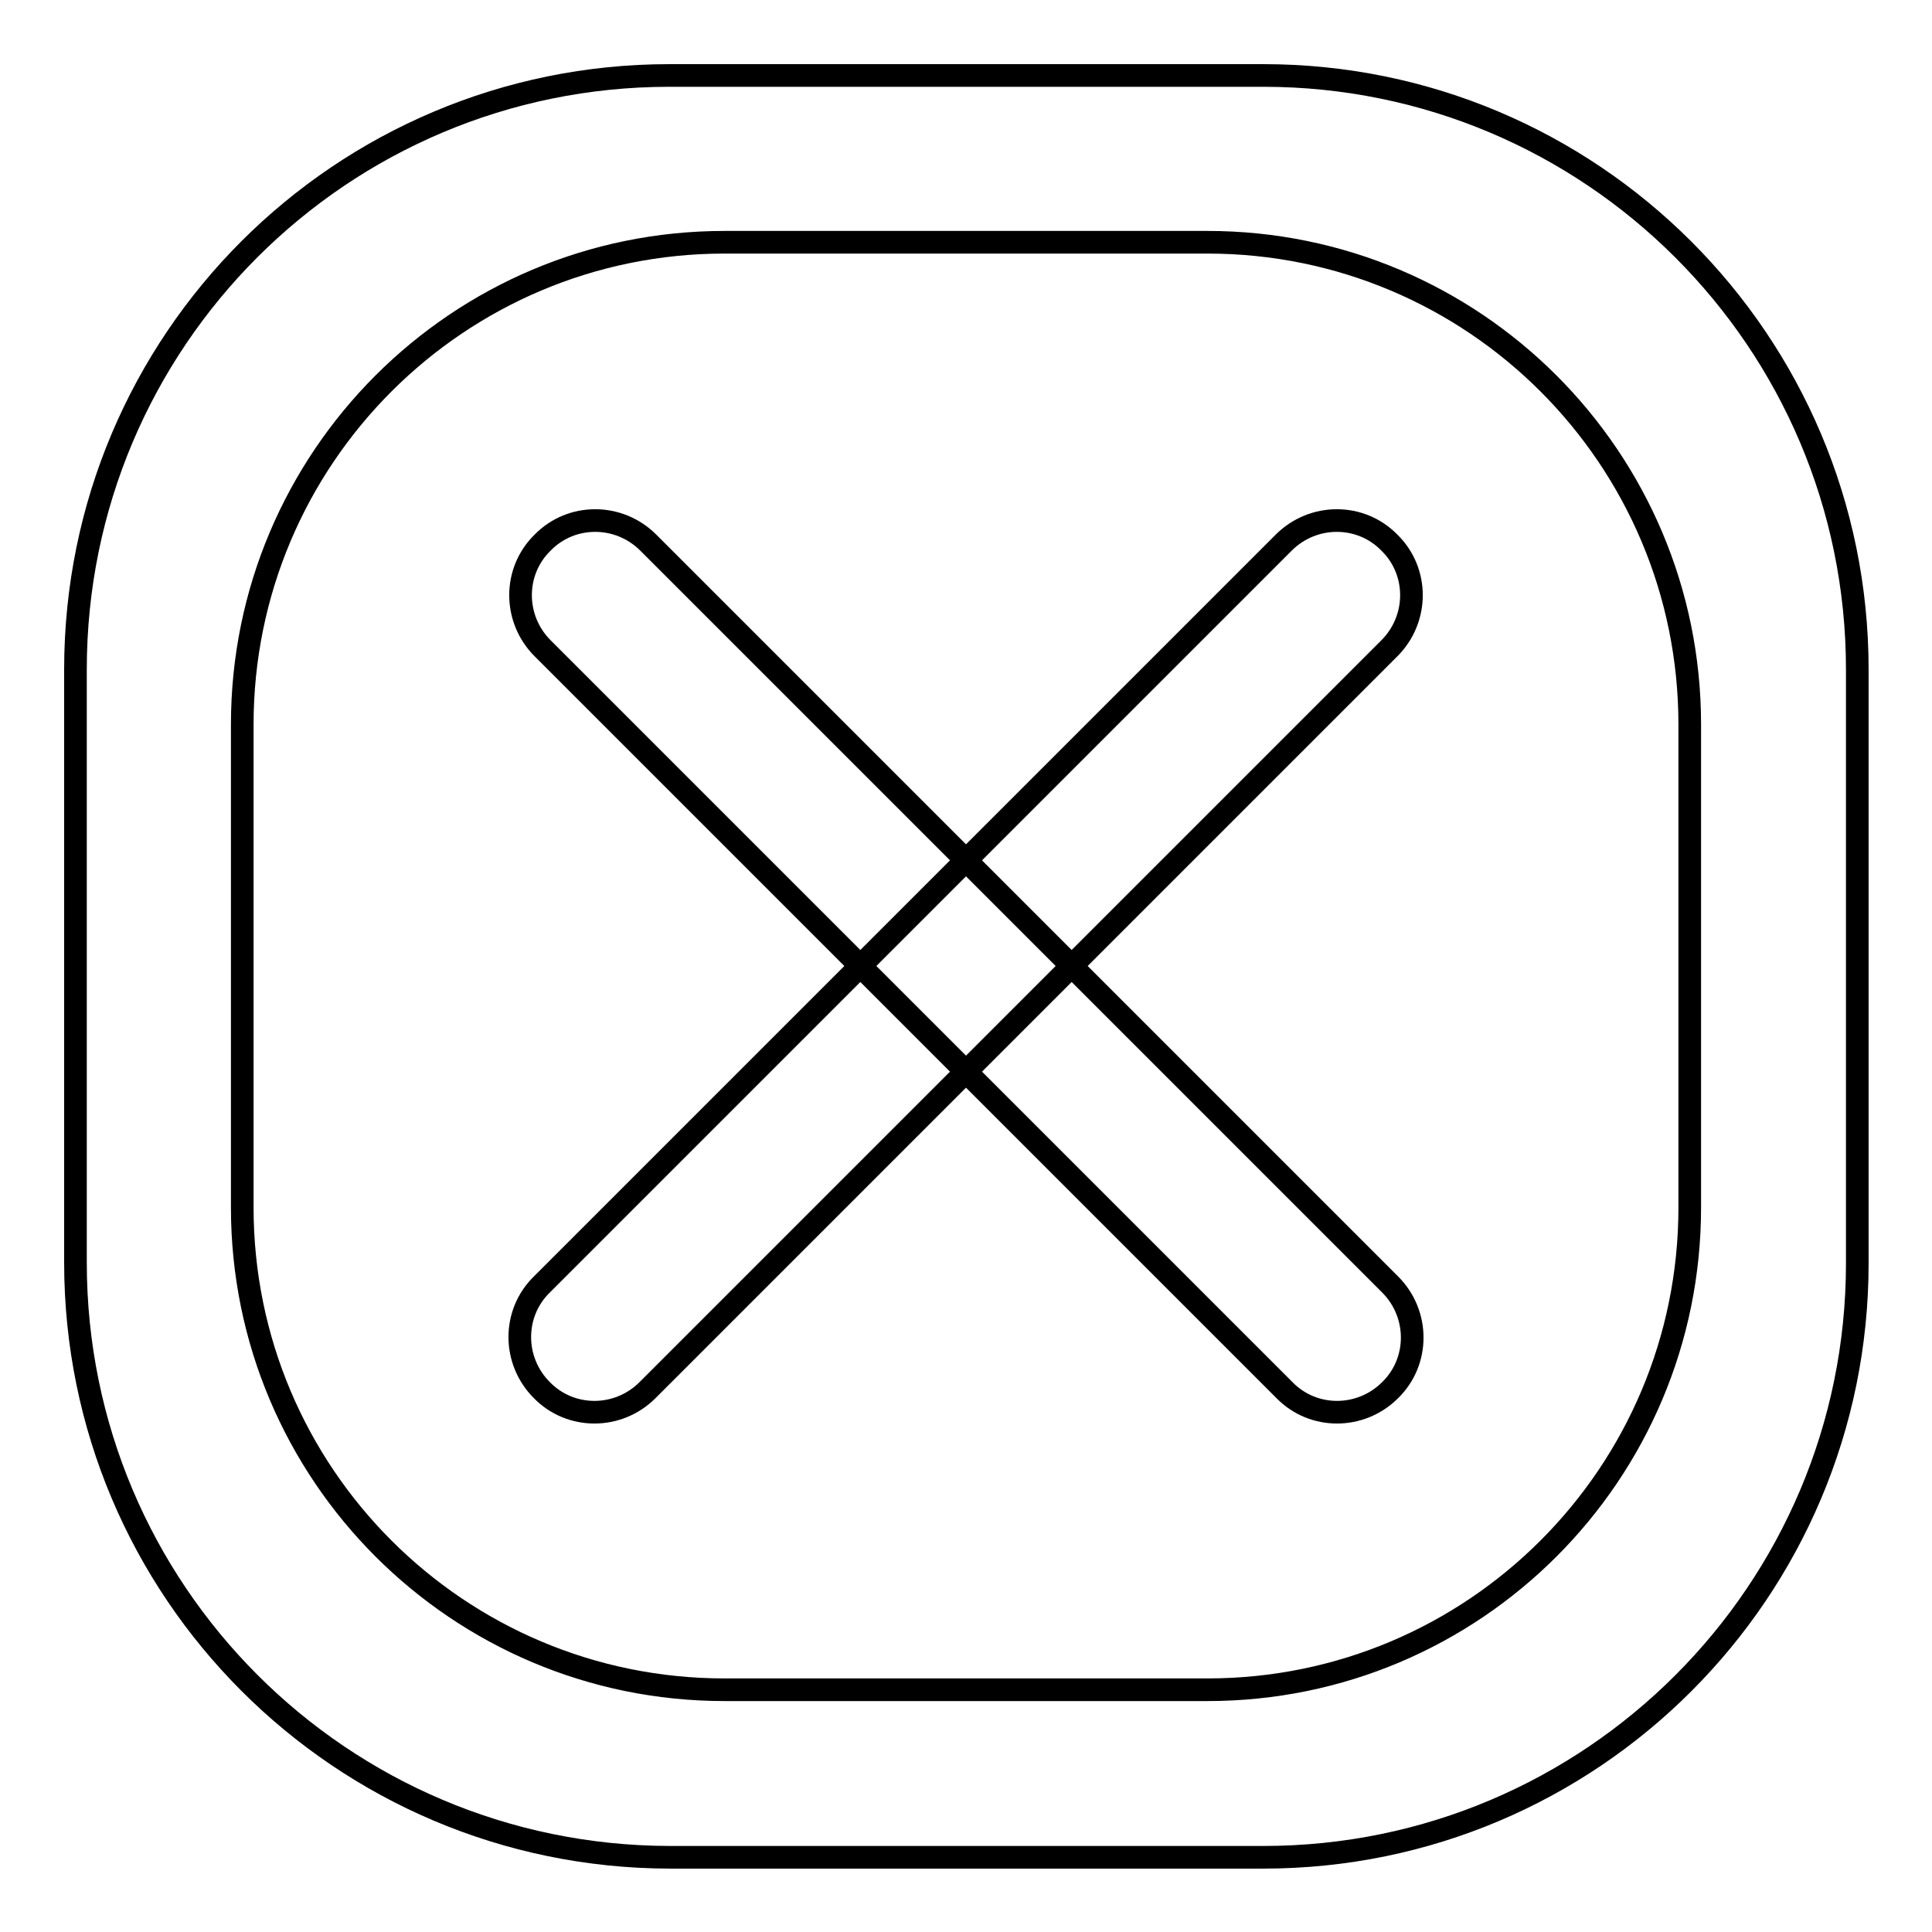 <?xml version="1.0" encoding="utf-8"?>
<!-- Svg Vector Icons : http://www.onlinewebfonts.com/icon -->
<!DOCTYPE svg PUBLIC "-//W3C//DTD SVG 1.1//EN" "http://www.w3.org/Graphics/SVG/1.1/DTD/svg11.dtd">
<svg version="1.1" xmlns="http://www.w3.org/2000/svg" xmlns:xlink="http://www.w3.org/1999/xlink" x="0px" y="0px" viewBox="0 0 256 256" enable-background="new 0 0 256 256" xml:space="preserve">
<g><g><path stroke-width="3" fill-opacity="0" stroke="#000000"  d="M85.9,71.9l98.3,98.3c3.9,3.9,3.9,10.2,0,14l0,0c-3.9,3.9-10.2,3.9-14,0L71.9,85.9c-3.9-3.9-3.9-10.2,0-14l0,0C75.7,68,82,68,85.9,71.9z"/><path stroke-width="3" fill-opacity="0" stroke="#000000"  d="M184.1,85.9l-98.3,98.3c-3.9,3.9-10.2,3.9-14,0l0,0c-3.9-3.9-3.9-10.2,0-14l98.3-98.3c3.9-3.9,10.2-3.9,14,0l0,0C188,75.7,188,82,184.1,85.9z"/><path stroke-width="3" fill-opacity="0" stroke="#000000"  d="M88.7,10h78.7c43.4,0,78.7,35.2,78.7,78.7v78.7c0,43.4-35.2,78.7-78.7,78.7H88.7C45.2,246,10,210.8,10,167.3V88.7C10,45.2,45.2,10,88.7,10z M96,32.1H160c35.3,0,63.9,28.6,63.9,63.9V160c0,35.3-28.6,63.9-63.9,63.9H96c-35.3,0-63.9-28.6-63.9-63.9V96C32.1,60.7,60.7,32.1,96,32.1z"/></g></g>
</svg>